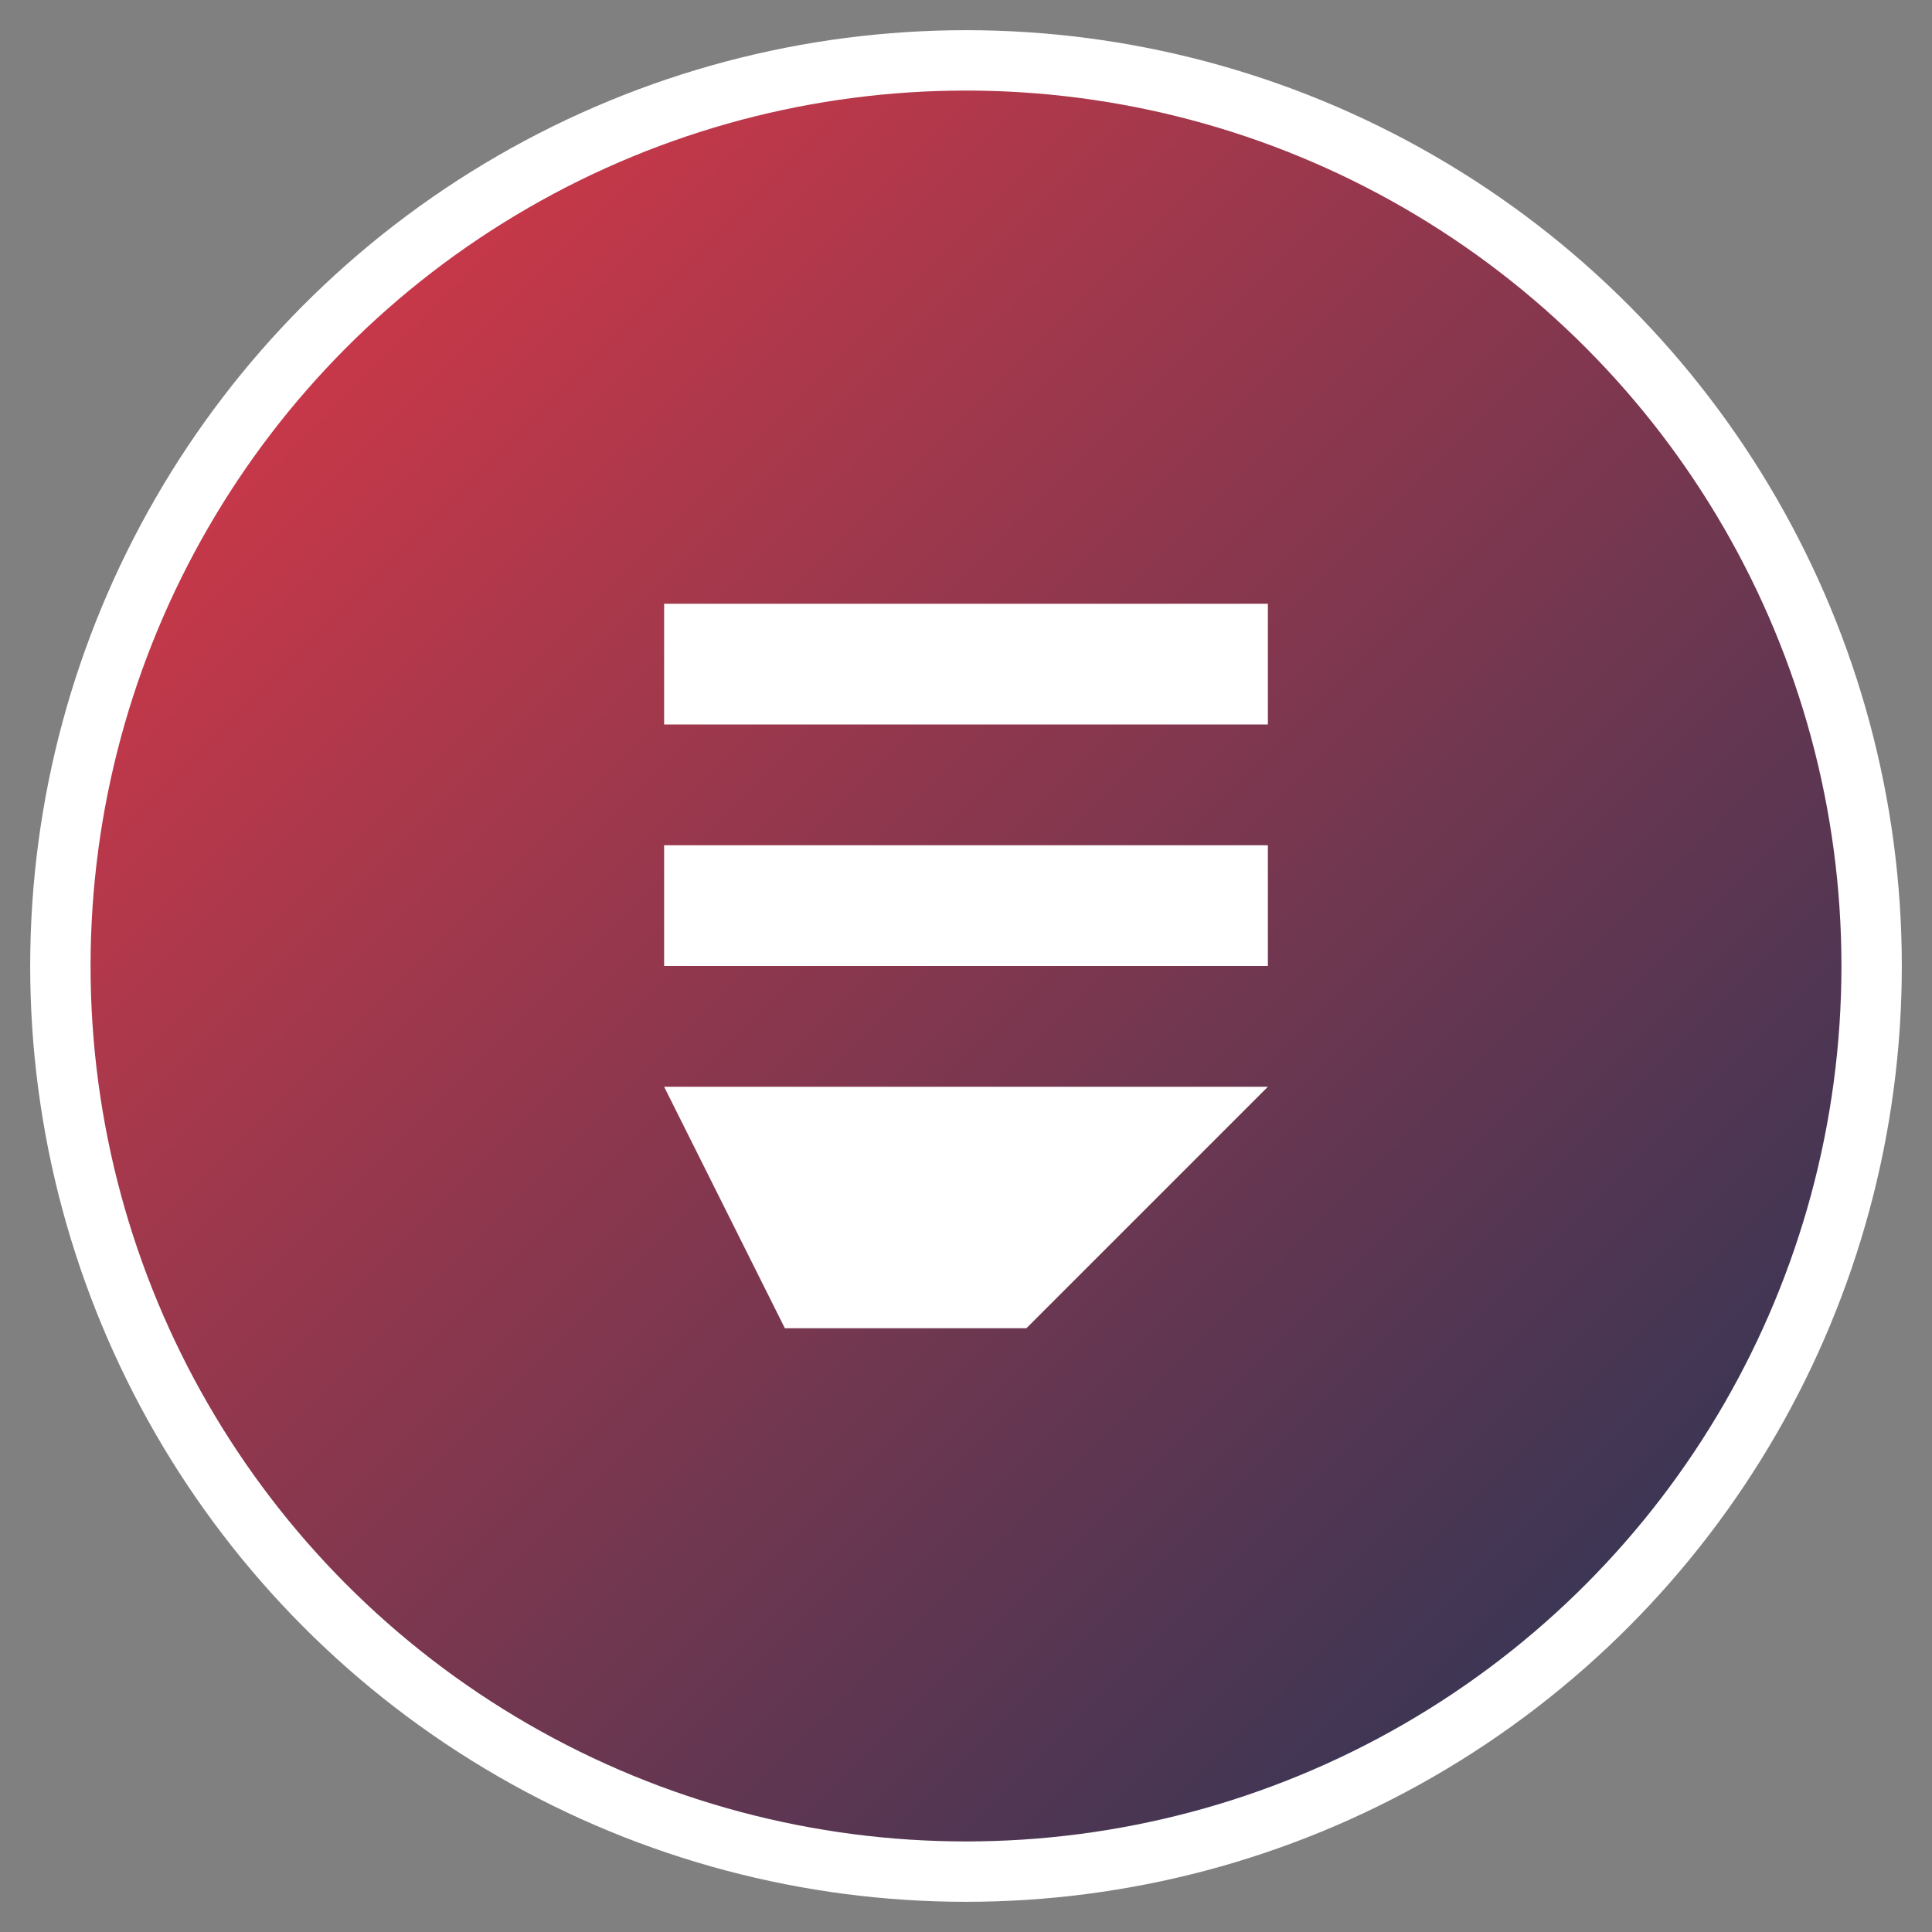 <svg xmlns="http://www.w3.org/2000/svg" width="32" height="32" viewBox="0 0 32 32">
  <rect x="0" y="0" width="32" height="32" fill="#808080" stroke="none"/>
  <defs>
    <linearGradient id="gradient" x1="0%" y1="0%" x2="100%" y2="100%">
      <stop offset="0%" stop-color="#e63946" />
      <stop offset="100%" stop-color="#1d3557" />
    </linearGradient>
  </defs>
  <circle cx="16" cy="16" r="15" fill="url(#gradient)" stroke="#fff" stroke-width="1" />
  <path d="M11 10 L21 10 L21 12 L11 12 Z" fill="white" />
  <path d="M11 14 L21 14 L21 16 L11 16 Z" fill="white" />
  <path d="M11 18 L21 18 L17 22 L13 22 Z" fill="white" />
</svg> 
